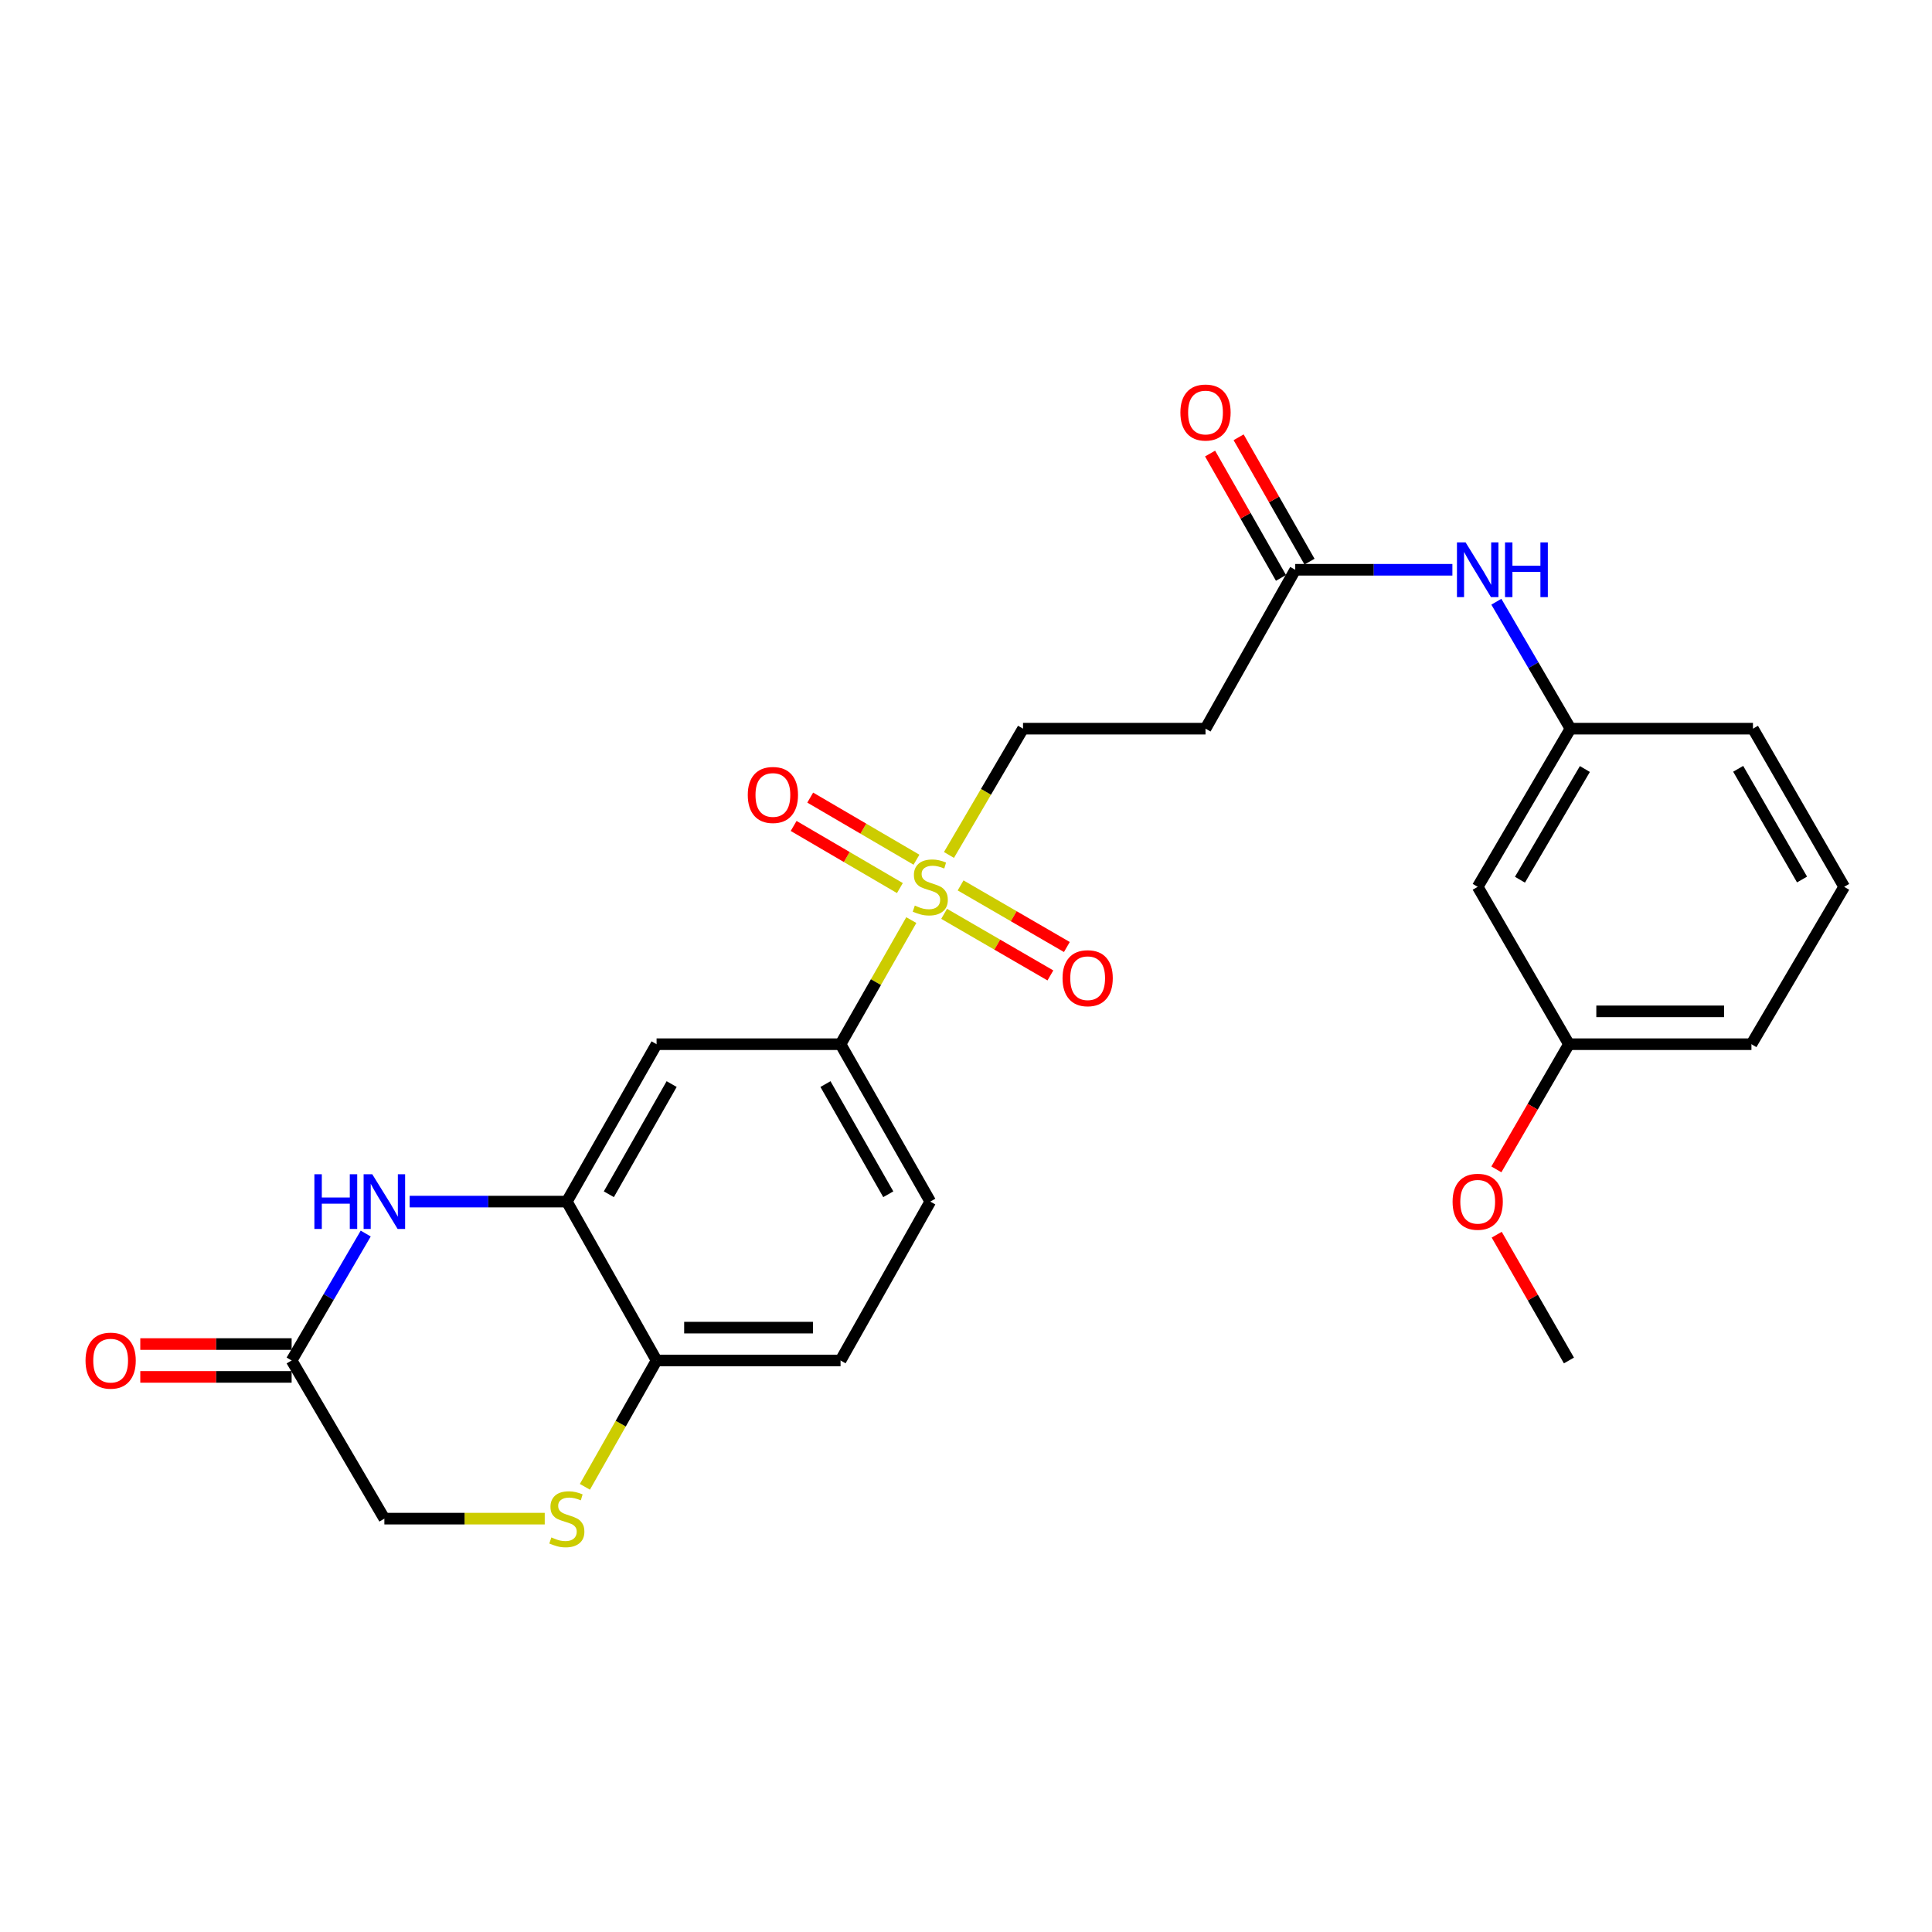 <?xml version='1.0' encoding='iso-8859-1'?>
<svg version='1.1' baseProfile='full'
              xmlns='http://www.w3.org/2000/svg'
                      xmlns:rdkit='http://www.rdkit.org/xml'
                      xmlns:xlink='http://www.w3.org/1999/xlink'
                  xml:space='preserve'
width='1000px' height='1000px' viewBox='0 0 1000 1000'>
<!-- END OF HEADER -->
<rect style='opacity:1.0;fill:#FFFFFF;stroke:none' width='1000' height='1000' x='0' y='0'> </rect>
<path class='bond-2' d='M 471.689,476.24 L 453.377,508.358' style='fill:none;fill-rule:evenodd;stroke:#CCCC00;stroke-width:6px;stroke-linecap:butt;stroke-linejoin:miter;stroke-opacity:1' />
<path class='bond-2' d='M 453.377,508.358 L 435.065,540.476' style='fill:none;fill-rule:evenodd;stroke:#000000;stroke-width:6px;stroke-linecap:butt;stroke-linejoin:miter;stroke-opacity:1' />
<path class='bond-8' d='M 491.181,442.523 L 510.347,409.84' style='fill:none;fill-rule:evenodd;stroke:#CCCC00;stroke-width:6px;stroke-linecap:butt;stroke-linejoin:miter;stroke-opacity:1' />
<path class='bond-8' d='M 510.347,409.84 L 529.513,377.158' style='fill:none;fill-rule:evenodd;stroke:#000000;stroke-width:6px;stroke-linecap:butt;stroke-linejoin:miter;stroke-opacity:1' />
<path class='bond-10' d='M 474.361,444.988 L 446.864,428.913' style='fill:none;fill-rule:evenodd;stroke:#CCCC00;stroke-width:6px;stroke-linecap:butt;stroke-linejoin:miter;stroke-opacity:1' />
<path class='bond-10' d='M 446.864,428.913 L 419.368,412.837' style='fill:none;fill-rule:evenodd;stroke:#FF0000;stroke-width:6px;stroke-linecap:butt;stroke-linejoin:miter;stroke-opacity:1' />
<path class='bond-10' d='M 465.78,459.666 L 438.283,443.59' style='fill:none;fill-rule:evenodd;stroke:#CCCC00;stroke-width:6px;stroke-linecap:butt;stroke-linejoin:miter;stroke-opacity:1' />
<path class='bond-10' d='M 438.283,443.59 L 410.786,427.514' style='fill:none;fill-rule:evenodd;stroke:#FF0000;stroke-width:6px;stroke-linecap:butt;stroke-linejoin:miter;stroke-opacity:1' />
<path class='bond-11' d='M 488.68,472.998 L 516.182,488.94' style='fill:none;fill-rule:evenodd;stroke:#CCCC00;stroke-width:6px;stroke-linecap:butt;stroke-linejoin:miter;stroke-opacity:1' />
<path class='bond-11' d='M 516.182,488.94 L 543.683,504.881' style='fill:none;fill-rule:evenodd;stroke:#FF0000;stroke-width:6px;stroke-linecap:butt;stroke-linejoin:miter;stroke-opacity:1' />
<path class='bond-11' d='M 497.207,458.288 L 524.708,474.23' style='fill:none;fill-rule:evenodd;stroke:#CCCC00;stroke-width:6px;stroke-linecap:butt;stroke-linejoin:miter;stroke-opacity:1' />
<path class='bond-11' d='M 524.708,474.23 L 552.21,490.171' style='fill:none;fill-rule:evenodd;stroke:#FF0000;stroke-width:6px;stroke-linecap:butt;stroke-linejoin:miter;stroke-opacity:1' />
<path class='bond-0' d='M 212.049,621.946 L 252.723,621.946' style='fill:none;fill-rule:evenodd;stroke:#0000FF;stroke-width:6px;stroke-linecap:butt;stroke-linejoin:miter;stroke-opacity:1' />
<path class='bond-0' d='M 252.723,621.946 L 293.397,621.946' style='fill:none;fill-rule:evenodd;stroke:#000000;stroke-width:6px;stroke-linecap:butt;stroke-linejoin:miter;stroke-opacity:1' />
<path class='bond-5' d='M 189.293,638.486 L 170.119,671.334' style='fill:none;fill-rule:evenodd;stroke:#0000FF;stroke-width:6px;stroke-linecap:butt;stroke-linejoin:miter;stroke-opacity:1' />
<path class='bond-5' d='M 170.119,671.334 L 150.945,704.181' style='fill:none;fill-rule:evenodd;stroke:#000000;stroke-width:6px;stroke-linecap:butt;stroke-linejoin:miter;stroke-opacity:1' />
<path class='bond-1' d='M 293.397,621.946 L 339.842,540.476' style='fill:none;fill-rule:evenodd;stroke:#000000;stroke-width:6px;stroke-linecap:butt;stroke-linejoin:miter;stroke-opacity:1' />
<path class='bond-1' d='M 315.134,618.146 L 347.646,561.117' style='fill:none;fill-rule:evenodd;stroke:#000000;stroke-width:6px;stroke-linecap:butt;stroke-linejoin:miter;stroke-opacity:1' />
<path class='bond-26' d='M 293.397,621.946 L 339.842,704.181' style='fill:none;fill-rule:evenodd;stroke:#000000;stroke-width:6px;stroke-linecap:butt;stroke-linejoin:miter;stroke-opacity:1' />
<path class='bond-3' d='M 435.065,540.476 L 339.842,540.476' style='fill:none;fill-rule:evenodd;stroke:#000000;stroke-width:6px;stroke-linecap:butt;stroke-linejoin:miter;stroke-opacity:1' />
<path class='bond-16' d='M 435.065,540.476 L 481.51,621.946' style='fill:none;fill-rule:evenodd;stroke:#000000;stroke-width:6px;stroke-linecap:butt;stroke-linejoin:miter;stroke-opacity:1' />
<path class='bond-16' d='M 427.261,561.117 L 459.772,618.146' style='fill:none;fill-rule:evenodd;stroke:#000000;stroke-width:6px;stroke-linecap:butt;stroke-linejoin:miter;stroke-opacity:1' />
<path class='bond-4' d='M 302.742,769.574 L 321.292,736.878' style='fill:none;fill-rule:evenodd;stroke:#CCCC00;stroke-width:6px;stroke-linecap:butt;stroke-linejoin:miter;stroke-opacity:1' />
<path class='bond-4' d='M 321.292,736.878 L 339.842,704.181' style='fill:none;fill-rule:evenodd;stroke:#000000;stroke-width:6px;stroke-linecap:butt;stroke-linejoin:miter;stroke-opacity:1' />
<path class='bond-14' d='M 281.955,786.047 L 240.452,786.047' style='fill:none;fill-rule:evenodd;stroke:#CCCC00;stroke-width:6px;stroke-linecap:butt;stroke-linejoin:miter;stroke-opacity:1' />
<path class='bond-14' d='M 240.452,786.047 L 198.948,786.047' style='fill:none;fill-rule:evenodd;stroke:#000000;stroke-width:6px;stroke-linecap:butt;stroke-linejoin:miter;stroke-opacity:1' />
<path class='bond-17' d='M 150.945,695.68 L 111.779,695.68' style='fill:none;fill-rule:evenodd;stroke:#000000;stroke-width:6px;stroke-linecap:butt;stroke-linejoin:miter;stroke-opacity:1' />
<path class='bond-17' d='M 111.779,695.68 L 72.613,695.68' style='fill:none;fill-rule:evenodd;stroke:#FF0000;stroke-width:6px;stroke-linecap:butt;stroke-linejoin:miter;stroke-opacity:1' />
<path class='bond-17' d='M 150.945,712.682 L 111.779,712.682' style='fill:none;fill-rule:evenodd;stroke:#000000;stroke-width:6px;stroke-linecap:butt;stroke-linejoin:miter;stroke-opacity:1' />
<path class='bond-17' d='M 111.779,712.682 L 72.613,712.682' style='fill:none;fill-rule:evenodd;stroke:#FF0000;stroke-width:6px;stroke-linecap:butt;stroke-linejoin:miter;stroke-opacity:1' />
<path class='bond-27' d='M 150.945,704.181 L 198.948,786.047' style='fill:none;fill-rule:evenodd;stroke:#000000;stroke-width:6px;stroke-linecap:butt;stroke-linejoin:miter;stroke-opacity:1' />
<path class='bond-6' d='M 339.842,704.181 L 435.065,704.181' style='fill:none;fill-rule:evenodd;stroke:#000000;stroke-width:6px;stroke-linecap:butt;stroke-linejoin:miter;stroke-opacity:1' />
<path class='bond-6' d='M 354.125,687.178 L 420.781,687.178' style='fill:none;fill-rule:evenodd;stroke:#000000;stroke-width:6px;stroke-linecap:butt;stroke-linejoin:miter;stroke-opacity:1' />
<path class='bond-7' d='M 670.416,294.913 L 623.971,377.158' style='fill:none;fill-rule:evenodd;stroke:#000000;stroke-width:6px;stroke-linecap:butt;stroke-linejoin:miter;stroke-opacity:1' />
<path class='bond-12' d='M 670.416,294.913 L 711.085,294.913' style='fill:none;fill-rule:evenodd;stroke:#000000;stroke-width:6px;stroke-linecap:butt;stroke-linejoin:miter;stroke-opacity:1' />
<path class='bond-12' d='M 711.085,294.913 L 751.754,294.913' style='fill:none;fill-rule:evenodd;stroke:#0000FF;stroke-width:6px;stroke-linecap:butt;stroke-linejoin:miter;stroke-opacity:1' />
<path class='bond-18' d='M 677.801,290.703 L 659.454,258.52' style='fill:none;fill-rule:evenodd;stroke:#000000;stroke-width:6px;stroke-linecap:butt;stroke-linejoin:miter;stroke-opacity:1' />
<path class='bond-18' d='M 659.454,258.52 L 641.107,226.338' style='fill:none;fill-rule:evenodd;stroke:#FF0000;stroke-width:6px;stroke-linecap:butt;stroke-linejoin:miter;stroke-opacity:1' />
<path class='bond-18' d='M 663.031,299.124 L 644.684,266.941' style='fill:none;fill-rule:evenodd;stroke:#000000;stroke-width:6px;stroke-linecap:butt;stroke-linejoin:miter;stroke-opacity:1' />
<path class='bond-18' d='M 644.684,266.941 L 626.337,234.758' style='fill:none;fill-rule:evenodd;stroke:#FF0000;stroke-width:6px;stroke-linecap:butt;stroke-linejoin:miter;stroke-opacity:1' />
<path class='bond-9' d='M 529.513,377.158 L 623.971,377.158' style='fill:none;fill-rule:evenodd;stroke:#000000;stroke-width:6px;stroke-linecap:butt;stroke-linejoin:miter;stroke-opacity:1' />
<path class='bond-13' d='M 774.511,311.454 L 793.69,344.306' style='fill:none;fill-rule:evenodd;stroke:#0000FF;stroke-width:6px;stroke-linecap:butt;stroke-linejoin:miter;stroke-opacity:1' />
<path class='bond-13' d='M 793.69,344.306 L 812.868,377.158' style='fill:none;fill-rule:evenodd;stroke:#000000;stroke-width:6px;stroke-linecap:butt;stroke-linejoin:miter;stroke-opacity:1' />
<path class='bond-15' d='M 812.868,377.158 L 764.855,459.015' style='fill:none;fill-rule:evenodd;stroke:#000000;stroke-width:6px;stroke-linecap:butt;stroke-linejoin:miter;stroke-opacity:1' />
<path class='bond-15' d='M 820.332,398.039 L 786.723,455.339' style='fill:none;fill-rule:evenodd;stroke:#000000;stroke-width:6px;stroke-linecap:butt;stroke-linejoin:miter;stroke-opacity:1' />
<path class='bond-23' d='M 812.868,377.158 L 907.326,377.158' style='fill:none;fill-rule:evenodd;stroke:#000000;stroke-width:6px;stroke-linecap:butt;stroke-linejoin:miter;stroke-opacity:1' />
<path class='bond-20' d='M 764.855,459.015 L 812.084,540.476' style='fill:none;fill-rule:evenodd;stroke:#000000;stroke-width:6px;stroke-linecap:butt;stroke-linejoin:miter;stroke-opacity:1' />
<path class='bond-19' d='M 481.51,621.946 L 435.065,704.181' style='fill:none;fill-rule:evenodd;stroke:#000000;stroke-width:6px;stroke-linecap:butt;stroke-linejoin:miter;stroke-opacity:1' />
<path class='bond-21' d='M 812.084,540.476 L 793.303,572.874' style='fill:none;fill-rule:evenodd;stroke:#000000;stroke-width:6px;stroke-linecap:butt;stroke-linejoin:miter;stroke-opacity:1' />
<path class='bond-21' d='M 793.303,572.874 L 774.521,605.271' style='fill:none;fill-rule:evenodd;stroke:#FF0000;stroke-width:6px;stroke-linecap:butt;stroke-linejoin:miter;stroke-opacity:1' />
<path class='bond-28' d='M 812.084,540.476 L 906.542,540.476' style='fill:none;fill-rule:evenodd;stroke:#000000;stroke-width:6px;stroke-linecap:butt;stroke-linejoin:miter;stroke-opacity:1' />
<path class='bond-28' d='M 826.253,523.473 L 892.373,523.473' style='fill:none;fill-rule:evenodd;stroke:#000000;stroke-width:6px;stroke-linecap:butt;stroke-linejoin:miter;stroke-opacity:1' />
<path class='bond-25' d='M 774.694,639.077 L 793.389,671.629' style='fill:none;fill-rule:evenodd;stroke:#FF0000;stroke-width:6px;stroke-linecap:butt;stroke-linejoin:miter;stroke-opacity:1' />
<path class='bond-25' d='M 793.389,671.629 L 812.084,704.181' style='fill:none;fill-rule:evenodd;stroke:#000000;stroke-width:6px;stroke-linecap:butt;stroke-linejoin:miter;stroke-opacity:1' />
<path class='bond-22' d='M 954.545,459.015 L 907.326,377.158' style='fill:none;fill-rule:evenodd;stroke:#000000;stroke-width:6px;stroke-linecap:butt;stroke-linejoin:miter;stroke-opacity:1' />
<path class='bond-22' d='M 932.735,455.232 L 899.681,397.932' style='fill:none;fill-rule:evenodd;stroke:#000000;stroke-width:6px;stroke-linecap:butt;stroke-linejoin:miter;stroke-opacity:1' />
<path class='bond-24' d='M 954.545,459.015 L 906.542,540.476' style='fill:none;fill-rule:evenodd;stroke:#000000;stroke-width:6px;stroke-linecap:butt;stroke-linejoin:miter;stroke-opacity:1' />
<path  class='atom-0' d='M 473.51 468.735
Q 473.83 468.855, 475.15 469.415
Q 476.47 469.975, 477.91 470.335
Q 479.39 470.655, 480.83 470.655
Q 483.51 470.655, 485.07 469.375
Q 486.63 468.055, 486.63 465.775
Q 486.63 464.215, 485.83 463.255
Q 485.07 462.295, 483.87 461.775
Q 482.67 461.255, 480.67 460.655
Q 478.15 459.895, 476.63 459.175
Q 475.15 458.455, 474.07 456.935
Q 473.03 455.415, 473.03 452.855
Q 473.03 449.295, 475.43 447.095
Q 477.87 444.895, 482.67 444.895
Q 485.95 444.895, 489.67 446.455
L 488.75 449.535
Q 485.35 448.135, 482.79 448.135
Q 480.03 448.135, 478.51 449.295
Q 476.99 450.415, 477.03 452.375
Q 477.03 453.895, 477.79 454.815
Q 478.59 455.735, 479.71 456.255
Q 480.87 456.775, 482.79 457.375
Q 485.35 458.175, 486.87 458.975
Q 488.39 459.775, 489.47 461.415
Q 490.59 463.015, 490.59 465.775
Q 490.59 469.695, 487.95 471.815
Q 485.35 473.895, 480.99 473.895
Q 478.47 473.895, 476.55 473.335
Q 474.67 472.815, 472.43 471.895
L 473.51 468.735
' fill='#CCCC00'/>
<path  class='atom-1' d='M 162.728 607.786
L 166.568 607.786
L 166.568 619.826
L 181.048 619.826
L 181.048 607.786
L 184.888 607.786
L 184.888 636.106
L 181.048 636.106
L 181.048 623.026
L 166.568 623.026
L 166.568 636.106
L 162.728 636.106
L 162.728 607.786
' fill='#0000FF'/>
<path  class='atom-1' d='M 192.688 607.786
L 201.968 622.786
Q 202.888 624.266, 204.368 626.946
Q 205.848 629.626, 205.928 629.786
L 205.928 607.786
L 209.688 607.786
L 209.688 636.106
L 205.808 636.106
L 195.848 619.706
Q 194.688 617.786, 193.448 615.586
Q 192.248 613.386, 191.888 612.706
L 191.888 636.106
L 188.208 636.106
L 188.208 607.786
L 192.688 607.786
' fill='#0000FF'/>
<path  class='atom-5' d='M 285.397 795.767
Q 285.717 795.887, 287.037 796.447
Q 288.357 797.007, 289.797 797.367
Q 291.277 797.687, 292.717 797.687
Q 295.397 797.687, 296.957 796.407
Q 298.517 795.087, 298.517 792.807
Q 298.517 791.247, 297.717 790.287
Q 296.957 789.327, 295.757 788.807
Q 294.557 788.287, 292.557 787.687
Q 290.037 786.927, 288.517 786.207
Q 287.037 785.487, 285.957 783.967
Q 284.917 782.447, 284.917 779.887
Q 284.917 776.327, 287.317 774.127
Q 289.757 771.927, 294.557 771.927
Q 297.837 771.927, 301.557 773.487
L 300.637 776.567
Q 297.237 775.167, 294.677 775.167
Q 291.917 775.167, 290.397 776.327
Q 288.877 777.447, 288.917 779.407
Q 288.917 780.927, 289.677 781.847
Q 290.477 782.767, 291.597 783.287
Q 292.757 783.807, 294.677 784.407
Q 297.237 785.207, 298.757 786.007
Q 300.277 786.807, 301.357 788.447
Q 302.477 790.047, 302.477 792.807
Q 302.477 796.727, 299.837 798.847
Q 297.237 800.927, 292.877 800.927
Q 290.357 800.927, 288.437 800.367
Q 286.557 799.847, 284.317 798.927
L 285.397 795.767
' fill='#CCCC00'/>
<path  class='atom-11' d='M 387.049 411.47
Q 387.049 404.67, 390.409 400.87
Q 393.769 397.07, 400.049 397.07
Q 406.329 397.07, 409.689 400.87
Q 413.049 404.67, 413.049 411.47
Q 413.049 418.35, 409.649 422.27
Q 406.249 426.15, 400.049 426.15
Q 393.809 426.15, 390.409 422.27
Q 387.049 418.39, 387.049 411.47
M 400.049 422.95
Q 404.369 422.95, 406.689 420.07
Q 409.049 417.15, 409.049 411.47
Q 409.049 405.91, 406.689 403.11
Q 404.369 400.27, 400.049 400.27
Q 395.729 400.27, 393.369 403.07
Q 391.049 405.87, 391.049 411.47
Q 391.049 417.19, 393.369 420.07
Q 395.729 422.95, 400.049 422.95
' fill='#FF0000'/>
<path  class='atom-12' d='M 549.97 506.315
Q 549.97 499.515, 553.33 495.715
Q 556.69 491.915, 562.97 491.915
Q 569.25 491.915, 572.61 495.715
Q 575.97 499.515, 575.97 506.315
Q 575.97 513.195, 572.57 517.115
Q 569.17 520.995, 562.97 520.995
Q 556.73 520.995, 553.33 517.115
Q 549.97 513.235, 549.97 506.315
M 562.97 517.795
Q 567.29 517.795, 569.61 514.915
Q 571.97 511.995, 571.97 506.315
Q 571.97 500.755, 569.61 497.955
Q 567.29 495.115, 562.97 495.115
Q 558.65 495.115, 556.29 497.915
Q 553.97 500.715, 553.97 506.315
Q 553.97 512.035, 556.29 514.915
Q 558.65 517.795, 562.97 517.795
' fill='#FF0000'/>
<path  class='atom-13' d='M 758.595 280.753
L 767.875 295.753
Q 768.795 297.233, 770.275 299.913
Q 771.755 302.593, 771.835 302.753
L 771.835 280.753
L 775.595 280.753
L 775.595 309.073
L 771.715 309.073
L 761.755 292.673
Q 760.595 290.753, 759.355 288.553
Q 758.155 286.353, 757.795 285.673
L 757.795 309.073
L 754.115 309.073
L 754.115 280.753
L 758.595 280.753
' fill='#0000FF'/>
<path  class='atom-13' d='M 778.995 280.753
L 782.835 280.753
L 782.835 292.793
L 797.315 292.793
L 797.315 280.753
L 801.155 280.753
L 801.155 309.073
L 797.315 309.073
L 797.315 295.993
L 782.835 295.993
L 782.835 309.073
L 778.995 309.073
L 778.995 280.753
' fill='#0000FF'/>
<path  class='atom-18' d='M 44.271 704.261
Q 44.271 697.461, 47.631 693.661
Q 50.991 689.861, 57.271 689.861
Q 63.551 689.861, 66.911 693.661
Q 70.271 697.461, 70.271 704.261
Q 70.271 711.141, 66.871 715.061
Q 63.471 718.941, 57.271 718.941
Q 51.031 718.941, 47.631 715.061
Q 44.271 711.181, 44.271 704.261
M 57.271 715.741
Q 61.591 715.741, 63.911 712.861
Q 66.271 709.941, 66.271 704.261
Q 66.271 698.701, 63.911 695.901
Q 61.591 693.061, 57.271 693.061
Q 52.951 693.061, 50.591 695.861
Q 48.271 698.661, 48.271 704.261
Q 48.271 709.981, 50.591 712.861
Q 52.951 715.741, 57.271 715.741
' fill='#FF0000'/>
<path  class='atom-19' d='M 610.971 213.524
Q 610.971 206.724, 614.331 202.924
Q 617.691 199.124, 623.971 199.124
Q 630.251 199.124, 633.611 202.924
Q 636.971 206.724, 636.971 213.524
Q 636.971 220.404, 633.571 224.324
Q 630.171 228.204, 623.971 228.204
Q 617.731 228.204, 614.331 224.324
Q 610.971 220.444, 610.971 213.524
M 623.971 225.004
Q 628.291 225.004, 630.611 222.124
Q 632.971 219.204, 632.971 213.524
Q 632.971 207.964, 630.611 205.164
Q 628.291 202.324, 623.971 202.324
Q 619.651 202.324, 617.291 205.124
Q 614.971 207.924, 614.971 213.524
Q 614.971 219.244, 617.291 222.124
Q 619.651 225.004, 623.971 225.004
' fill='#FF0000'/>
<path  class='atom-22' d='M 751.855 622.026
Q 751.855 615.226, 755.215 611.426
Q 758.575 607.626, 764.855 607.626
Q 771.135 607.626, 774.495 611.426
Q 777.855 615.226, 777.855 622.026
Q 777.855 628.906, 774.455 632.826
Q 771.055 636.706, 764.855 636.706
Q 758.615 636.706, 755.215 632.826
Q 751.855 628.946, 751.855 622.026
M 764.855 633.506
Q 769.175 633.506, 771.495 630.626
Q 773.855 627.706, 773.855 622.026
Q 773.855 616.466, 771.495 613.666
Q 769.175 610.826, 764.855 610.826
Q 760.535 610.826, 758.175 613.626
Q 755.855 616.426, 755.855 622.026
Q 755.855 627.746, 758.175 630.626
Q 760.535 633.506, 764.855 633.506
' fill='#FF0000'/>
</svg>
